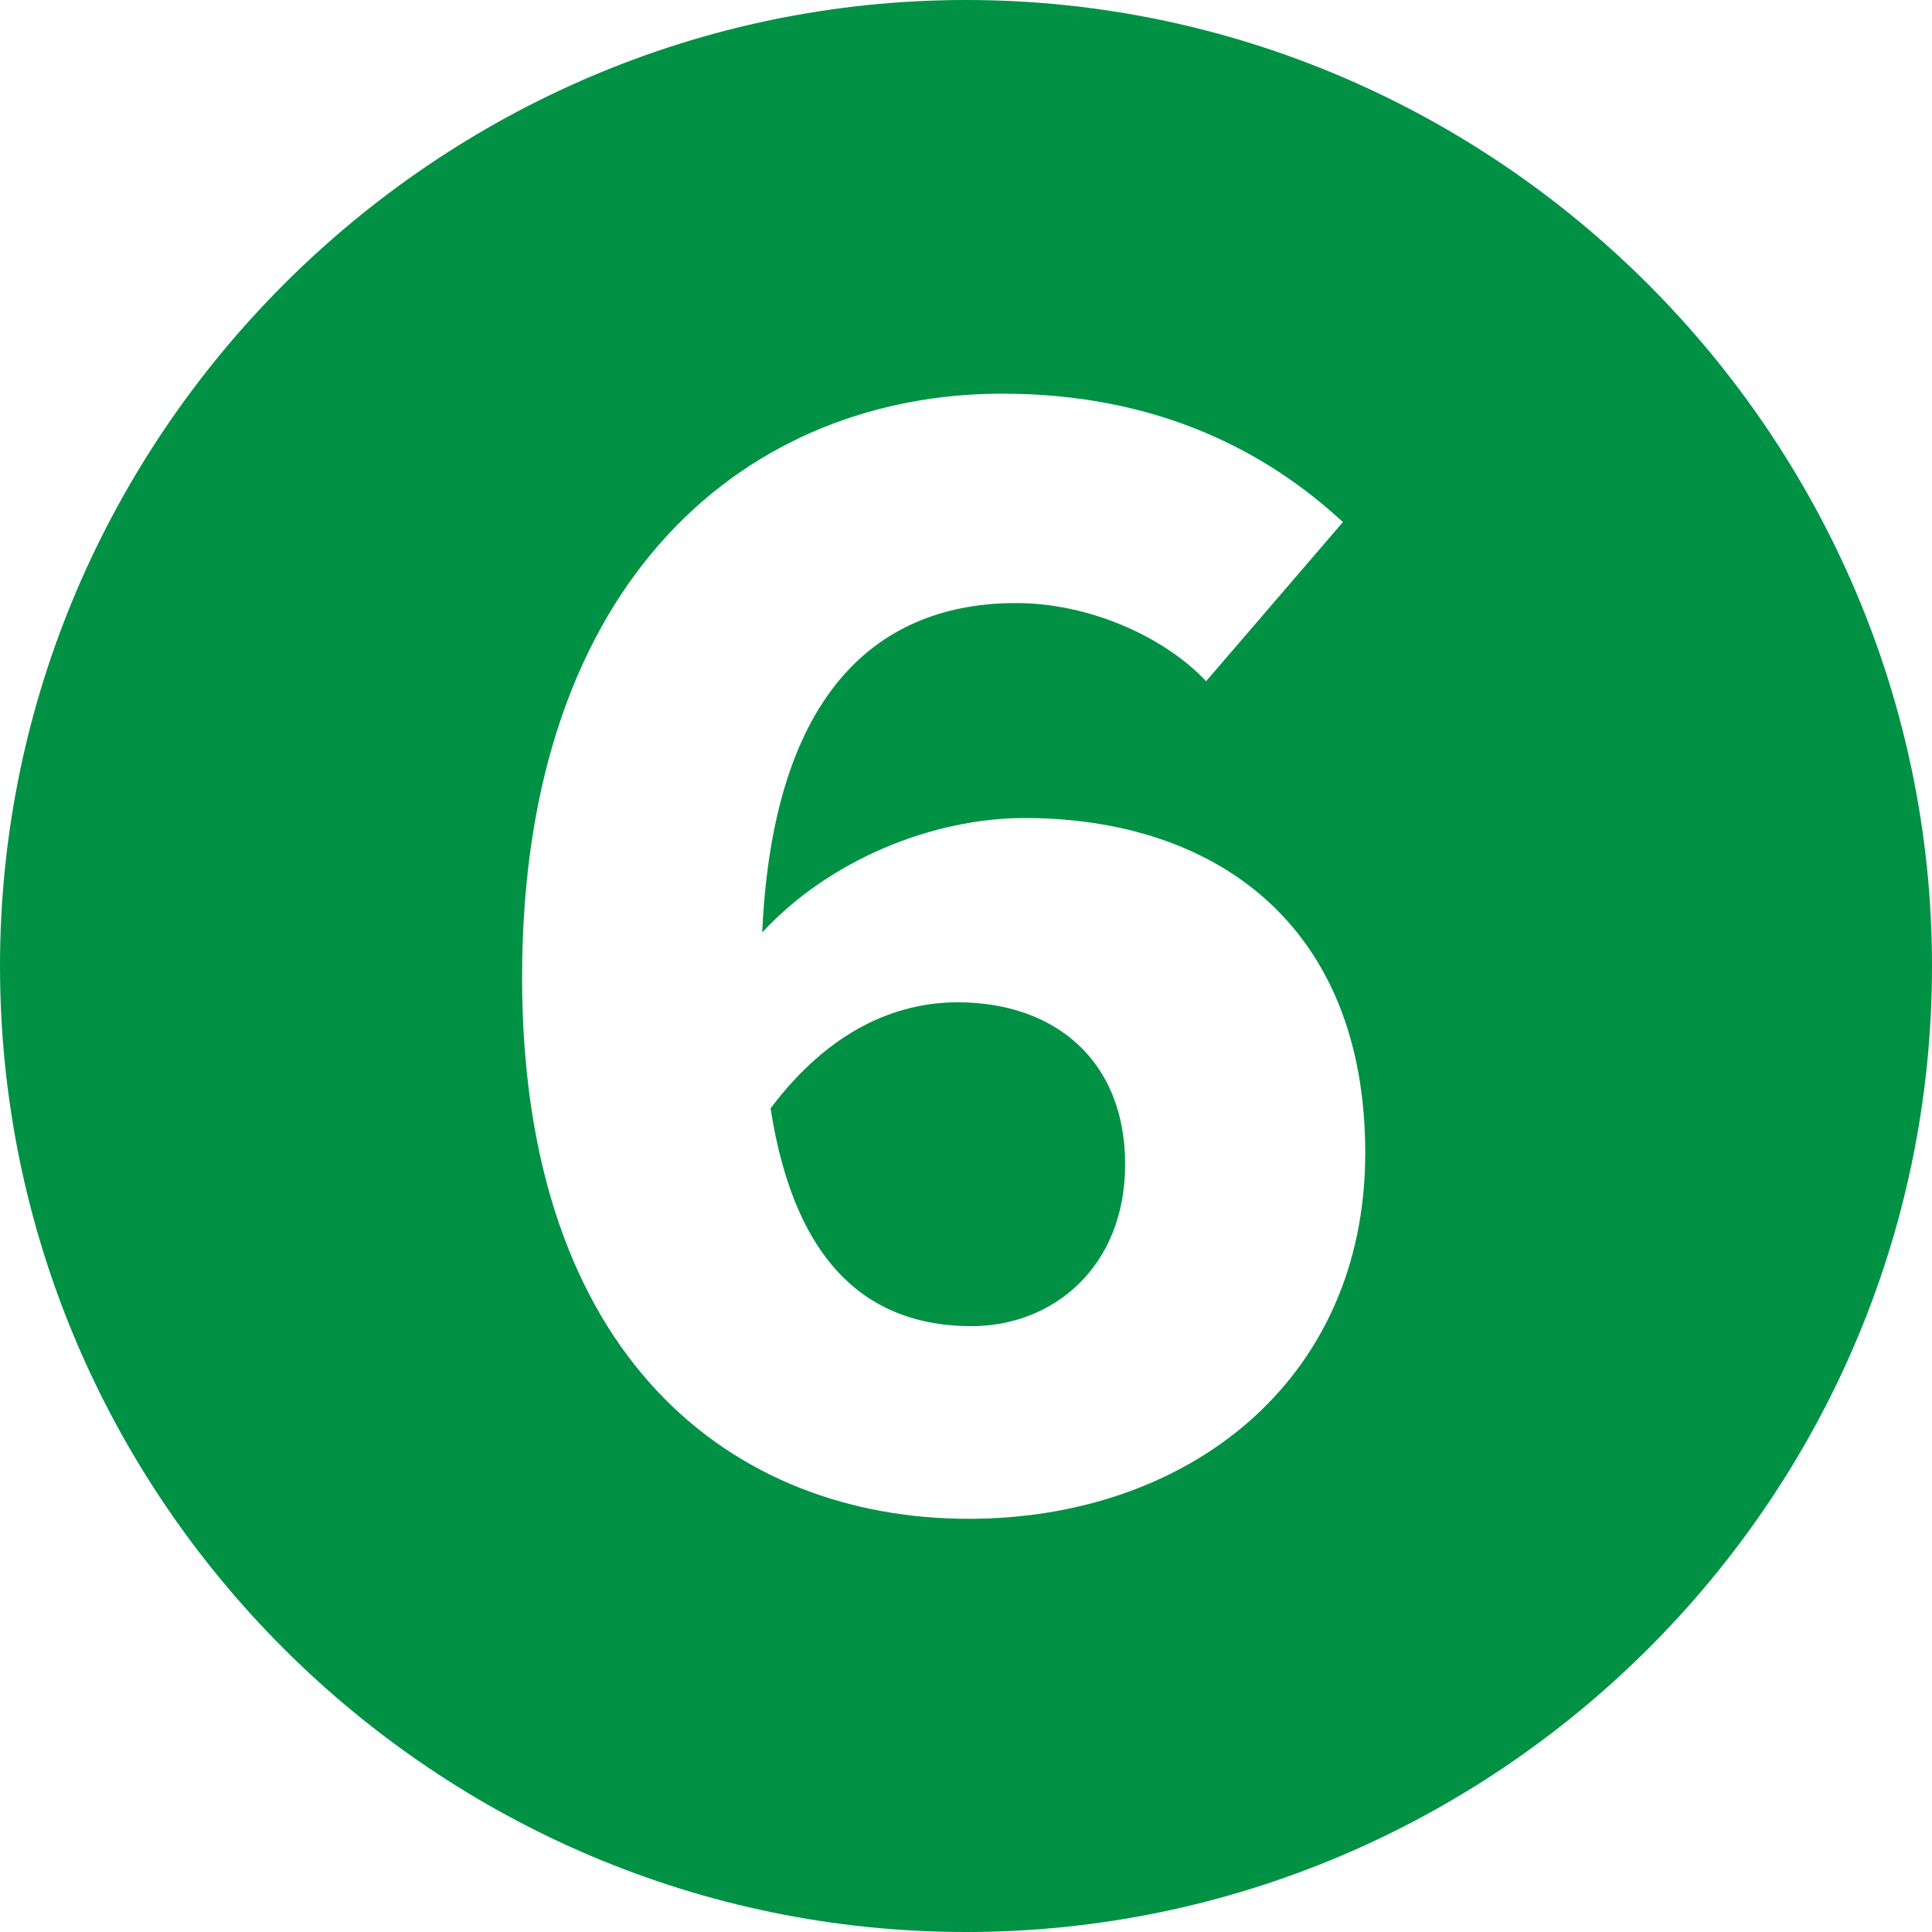 <?xml version="1.0" encoding="utf-8"?>
<!-- Generator: Adobe Illustrator 23.0.4, SVG Export Plug-In . SVG Version: 6.00 Build 0)  -->
<svg version="1.1" id="レイヤー_1" xmlns="http://www.w3.org/2000/svg" xmlns:xlink="http://www.w3.org/1999/xlink" x="0px"
	 y="0px" viewBox="0 0 69.2 69.2" style="enable-background:new 0 0 69.2 69.2;" xml:space="preserve">
<style type="text/css">
	.st0{fill:#009145;}
</style>
<path class="st0" d="M0,34.6C0,15.6,15.6,0,34.6,0s34.6,15.6,34.6,34.6c0,19.2-15.7,34.6-34.6,34.6C15.6,69.2,0,53.7,0,34.6z
	 M48.9,41.3c0-8.2-5.4-12-12.2-12c-3.3,0-7,1.5-9.4,4.1c0.4-8.8,4.3-11.8,9.1-11.8c2.6,0,5.3,1.2,6.8,2.8l4.9-5.7
	c-2.7-2.5-6.6-4.6-12.2-4.6c-9,0-17.2,6.5-17.2,20.9c0,13.7,7.6,19.4,16,19.4C42.5,54.4,48.9,49.5,48.9,41.3z M27.6,39.7
	c2.1-2.8,4.5-3.8,6.7-3.8c3.5,0,6,2.1,6,5.8c0,3.7-2.6,5.8-5.5,5.8C31.3,47.5,28.5,45.5,27.6,39.7z"/>
</svg>
